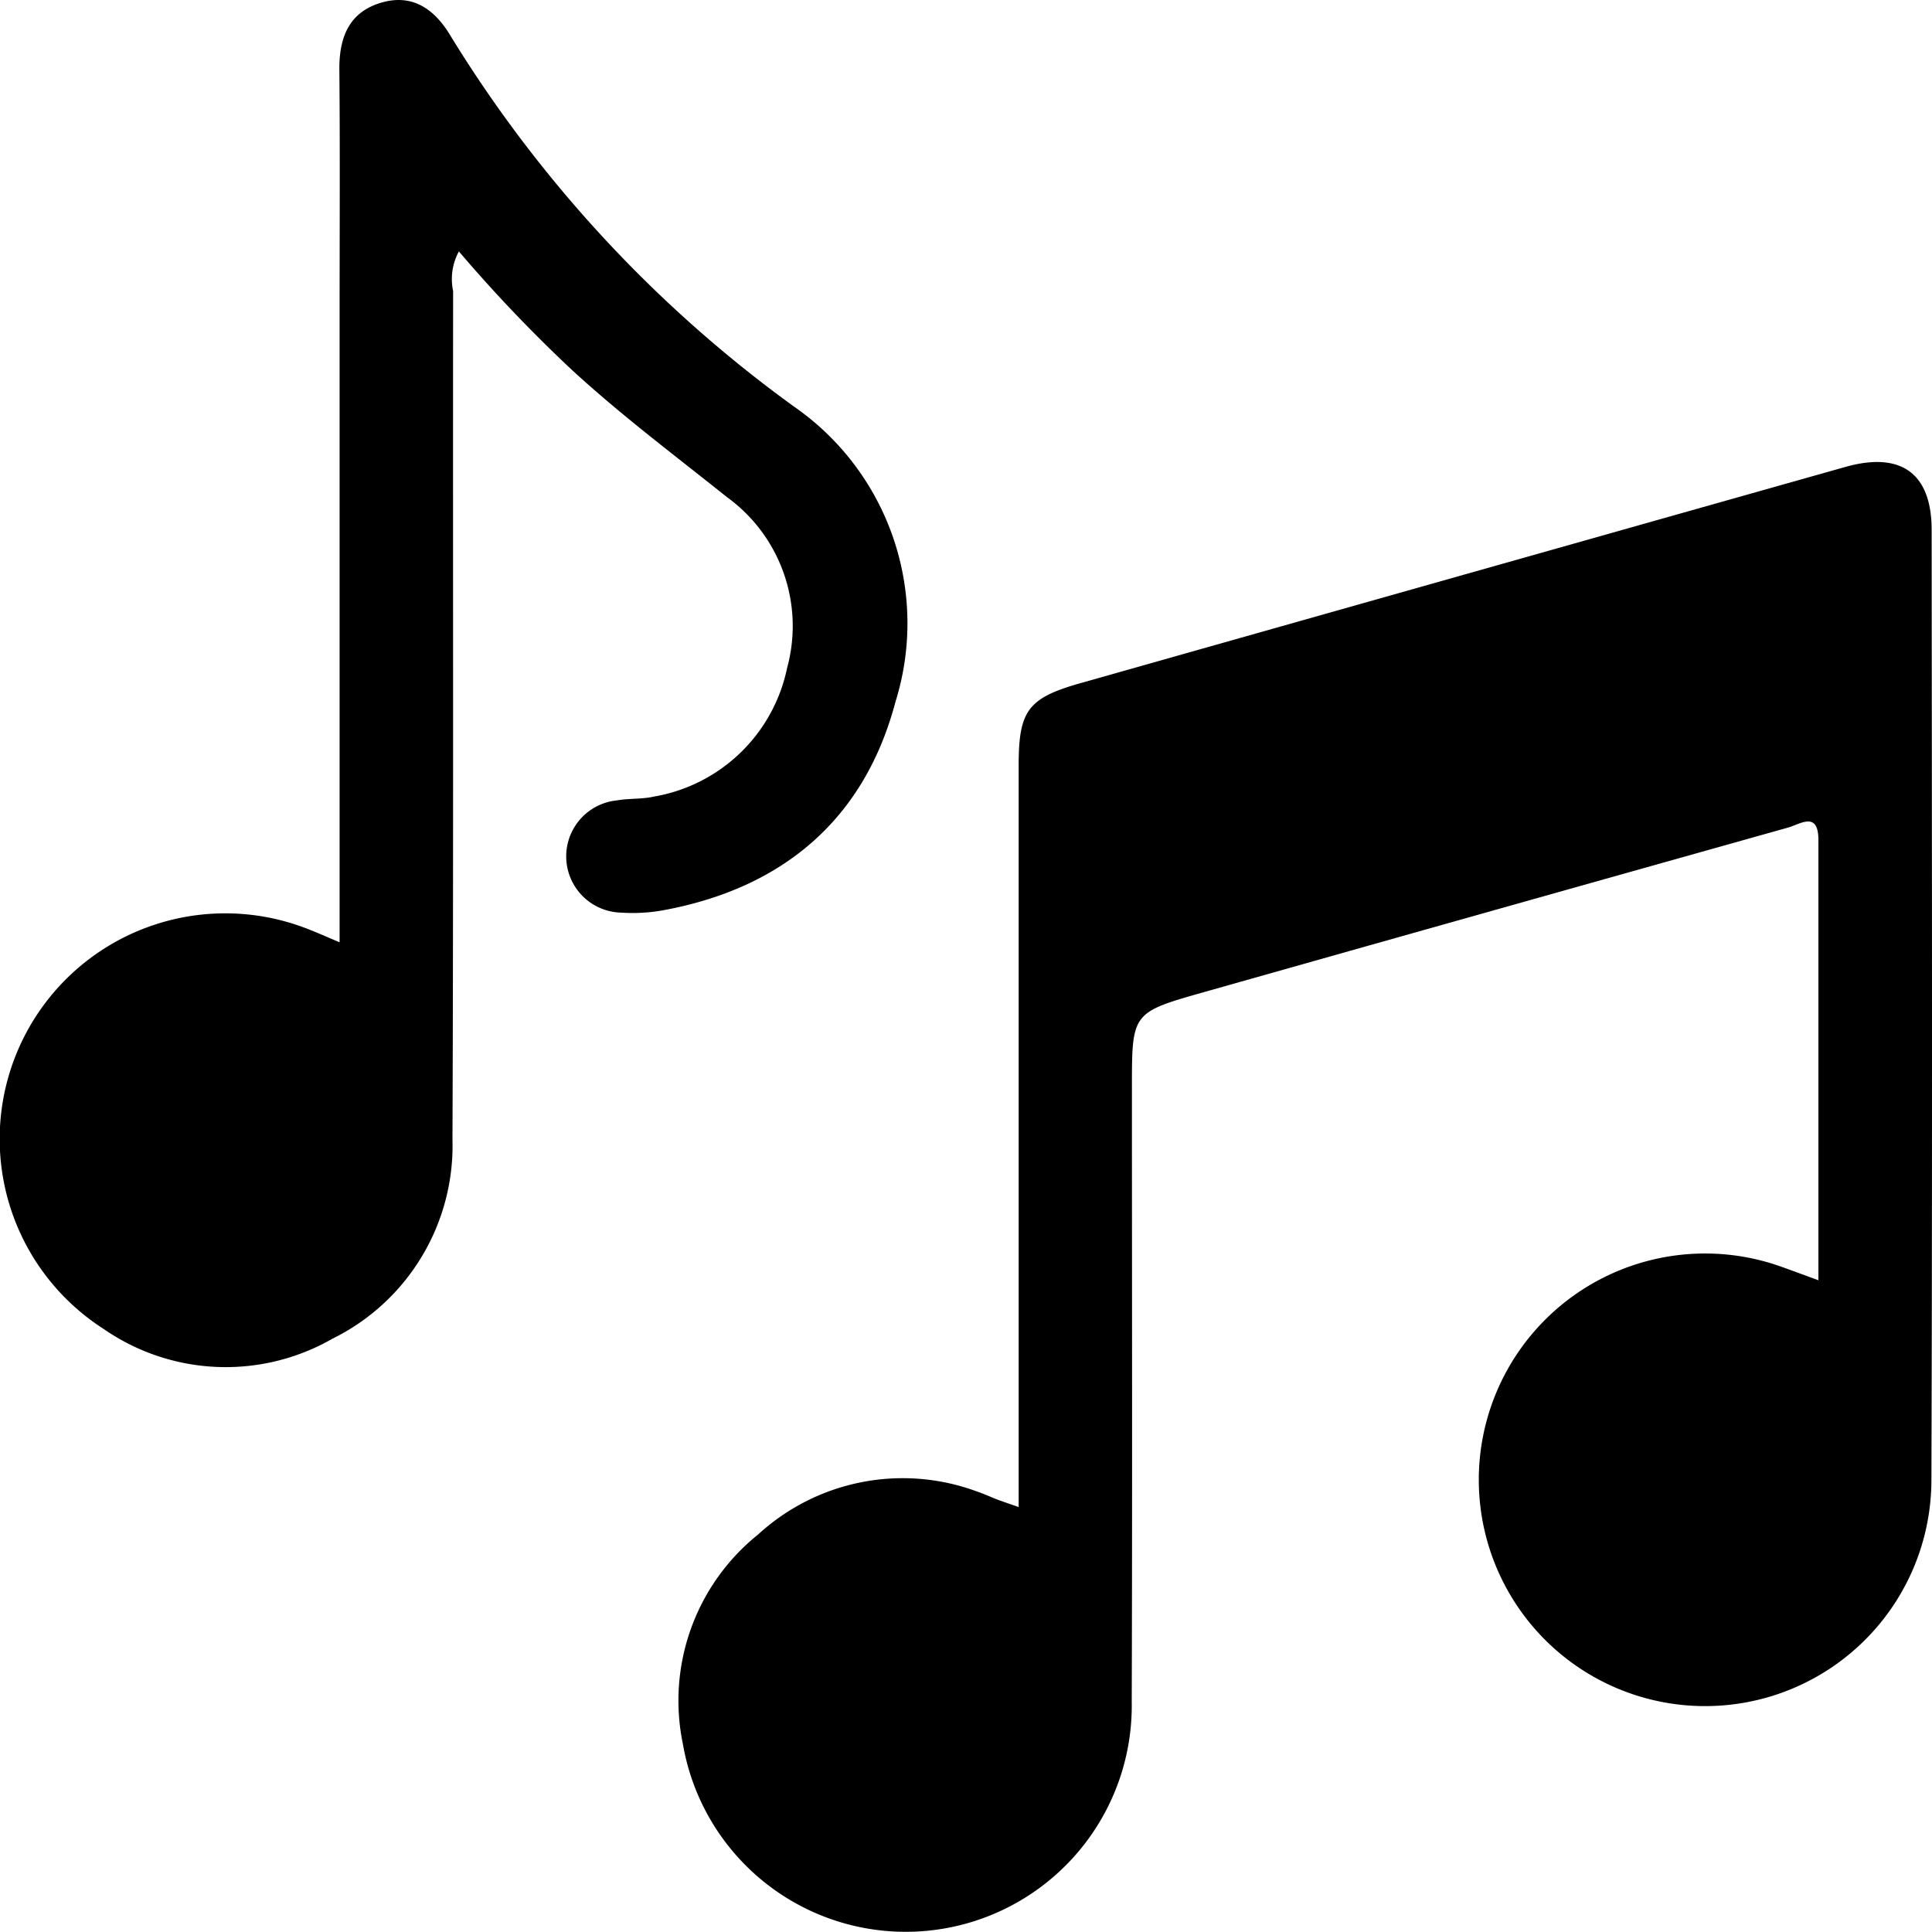 <?xml version="1.0" encoding="UTF-8"?> <svg xmlns="http://www.w3.org/2000/svg" viewBox="0 0 87.72 87.716"> <title>Ресурс 9</title> <g id="Слой_2" data-name="Слой 2"> <g id="Слой_1-2" data-name="Слой 1"> <g> <path d="M46.251,68.426V66.449q0-15.844,0-31.688c0-2.5.415-3.066,2.819-3.747Q66.428,26.1,83.789,21.2c2.529-.713,3.913.292,3.915,2.859.011,14.388.035,28.777-.011,43.165A10.275,10.275,0,1,1,80.7,57.452c.578.2,1.153.418,1.863.676,0-6.752,0-13.367,0-19.982,0-1.34-.819-.728-1.384-.569q-13.253,3.718-26.5,7.465c-3.288.93-3.285.94-3.285,4.323,0,9.306.021,18.613-.009,27.919a10.264,10.264,0,0,1-20.377,1.91,9.674,9.674,0,0,1,3.417-9.526,9.71,9.71,0,0,1,9.919-1.954c.324.108.635.255.954.377C45.557,68.188,45.817,68.274,46.251,68.426Z"></path> <path d="M15.419,42.783V14.271c0-3.71.023-7.42-.011-11.129C15.4,1.665,15.868.525,17.354.108c1.433-.4,2.419.363,3.113,1.537a58.533,58.533,0,0,0,15.6,16.827,11.973,11.973,0,0,1,4.589,13.4c-1.417,5.345-5.127,8.47-10.579,9.464a7.8,7.8,0,0,1-1.875.1,2.554,2.554,0,0,1-.2-5.094c.559-.1,1.148-.049,1.7-.176a7.461,7.461,0,0,0,6.035-5.836A7.229,7.229,0,0,0,33,22.566c-2.362-1.888-4.779-3.7-7.012-5.75a66.191,66.191,0,0,1-5.152-5.4,2.61,2.61,0,0,0-.263,1.794c-.013,12.842.02,25.683-.029,38.525a9.771,9.771,0,0,1-5.455,9.05,9.737,9.737,0,0,1-10.4-.457A10.243,10.243,0,0,1,13.952,42.17C14.37,42.33,14.778,42.514,15.419,42.783Z"></path> </g> </g> </g> </svg> 